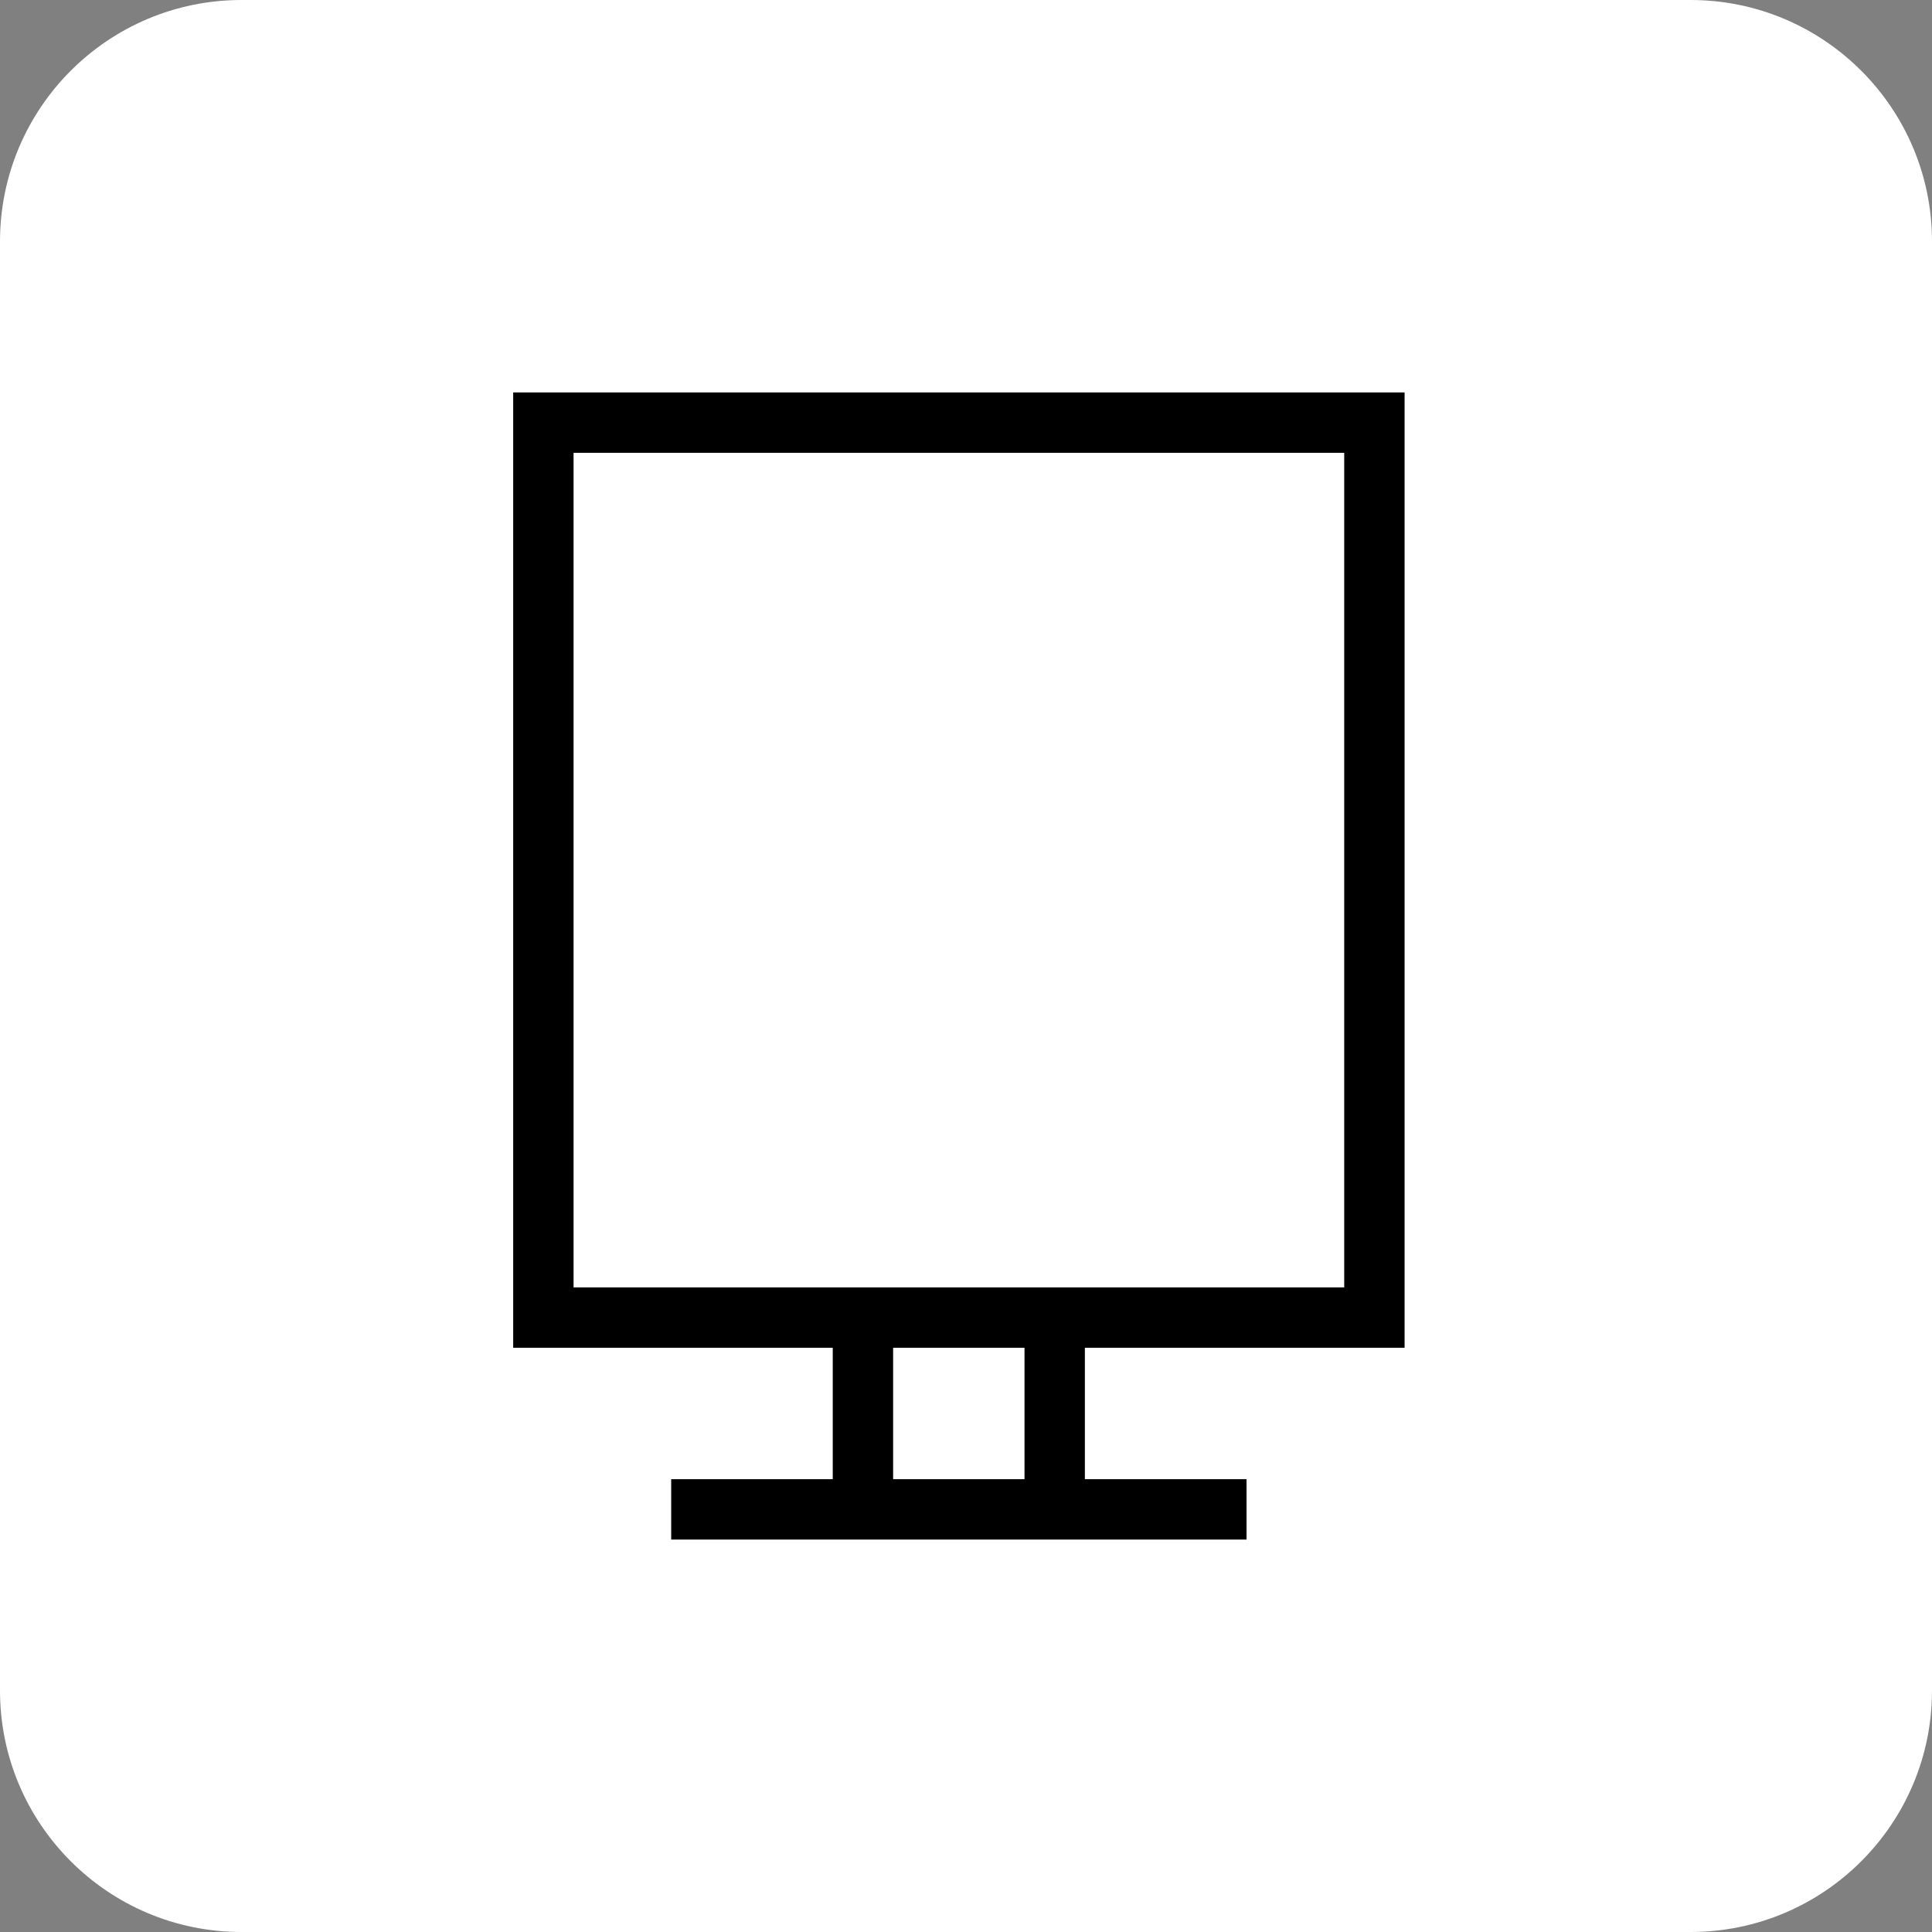 <svg xmlns="http://www.w3.org/2000/svg" width="64" height="64" viewBox="0 0 64 64" fill="none">
  <rect x="0" y="0" width="64" height="64" fill="#808080" stroke="none"/>
  <path d="M0 8C0 3.582 3.582 0 8 0H56C60.418 0 64 3.582 64 8V56C64 60.418 60.418 64 56 64H8C3.582 64 0 60.418 0 56V8Z" fill="white"/>
  <path d="M38.922 14H24.607H18V21.906V35.741V43.647H24.607H38.922H45.529V35.741V21.906V14H38.922Z" fill="white" stroke="black" stroke-width="2" stroke-linecap="round"/>
  <path d="M28.586 43.647L28.586 49.999" stroke="black" stroke-width="2"/>
  <path d="M34.938 43.647L34.938 49.999" stroke="black" stroke-width="2"/>
  <path d="M22.234 50H41.293" stroke="black" stroke-width="2"/>
</svg>